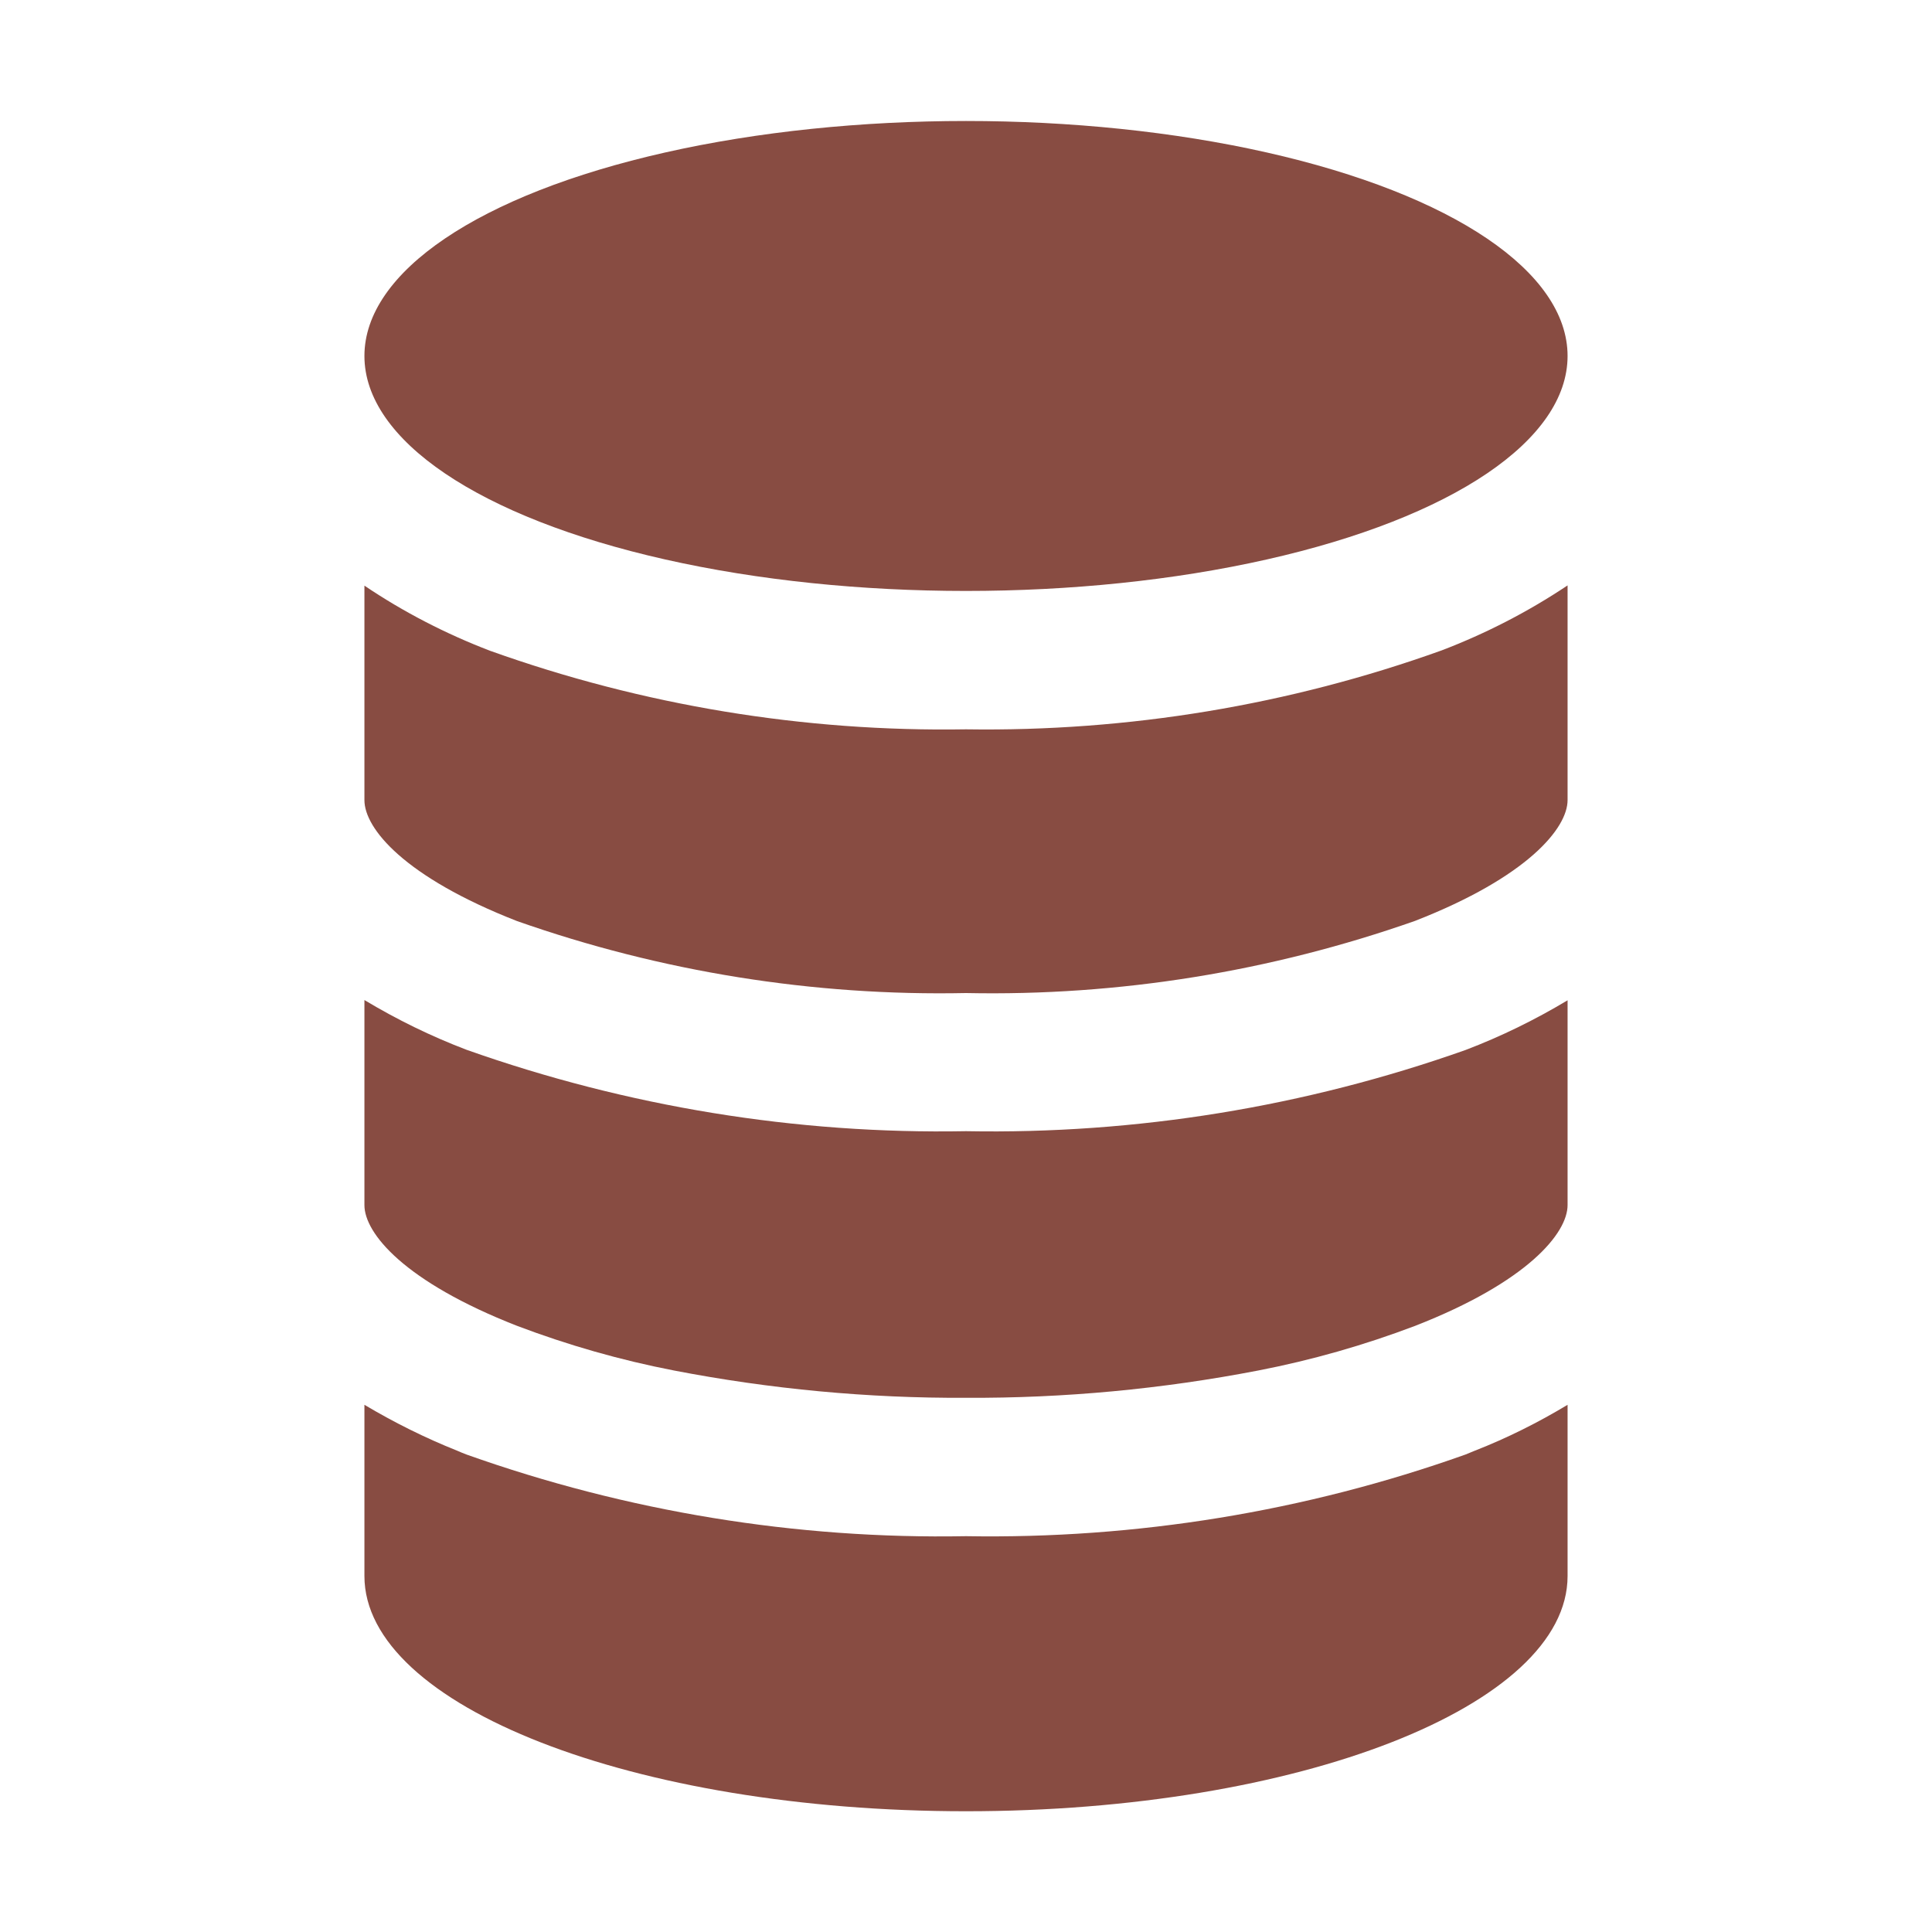 <?xml version="1.0" encoding="utf-8"?>
<!-- Generator: Adobe Illustrator 24.0.0, SVG Export Plug-In . SVG Version: 6.00 Build 0)  -->
<svg version="1.1" id="Layer_1" xmlns="http://www.w3.org/2000/svg" xmlns:xlink="http://www.w3.org/1999/xlink" x="0px" y="0px"
	 viewBox="0 0 800 800" style="enable-background:new 0 0 800 800;" xml:space="preserve">
<style type="text/css">
	.st0{fill:#884C42;}
</style>
<title>file_type_sql</title>
<path class="st0" d="M214.1,381.4c59.7,21,122.7,31.1,185.9,29.8c63.3,1.3,126.3-8.9,186-29.9c46.6-18.2,63.1-38.4,63.1-50v-88.9
	c-16.3,10.9-33.8,19.9-52.1,26.9C533.8,292,467.1,303,400,302c-67.1,1.1-133.8-9.9-197-32.5c-18.3-7-35.8-16-52.1-27v88.8
	C150.9,343.1,167.5,363.2,214.1,381.4z"/>
<path class="st0" d="M214.1,549c21.1,8,42.8,14.2,65,18.5c39.9,7.7,80.4,11.5,120.9,11.3c40.6,0.2,81.1-3.6,121-11.3
	c22.2-4.3,43.9-10.5,65-18.5c46.6-18.2,63.1-38.4,63.1-50v-84.8c-13.5,8.1-27.6,15-42.3,20.6c-66.4,23.5-136.4,34.9-206.8,33.6
	c-70.4,1.3-140.4-10.2-206.8-33.7c-14.7-5.6-28.8-12.5-42.3-20.6V499C150.9,510.7,167.5,530.8,214.1,549z"/>
<path class="st0" d="M400,750c137.5,0,249.1-43.6,249.1-97.4v-70.9c-12.3,7.4-25.1,13.8-38.4,19l-3.9,1.6
	c-66.3,23.6-136.4,35-206.8,33.8c-70.4,1.3-140.4-10.2-206.8-33.8c-1.4-0.5-2.7-1.1-3.9-1.6c-13.3-5.3-26.1-11.7-38.4-19v70.9
	C150.9,706.4,262.5,750,400,750z"/>
<ellipse class="st0" cx="400" cy="147.4" rx="249.1" ry="97.3"/>
</svg>
